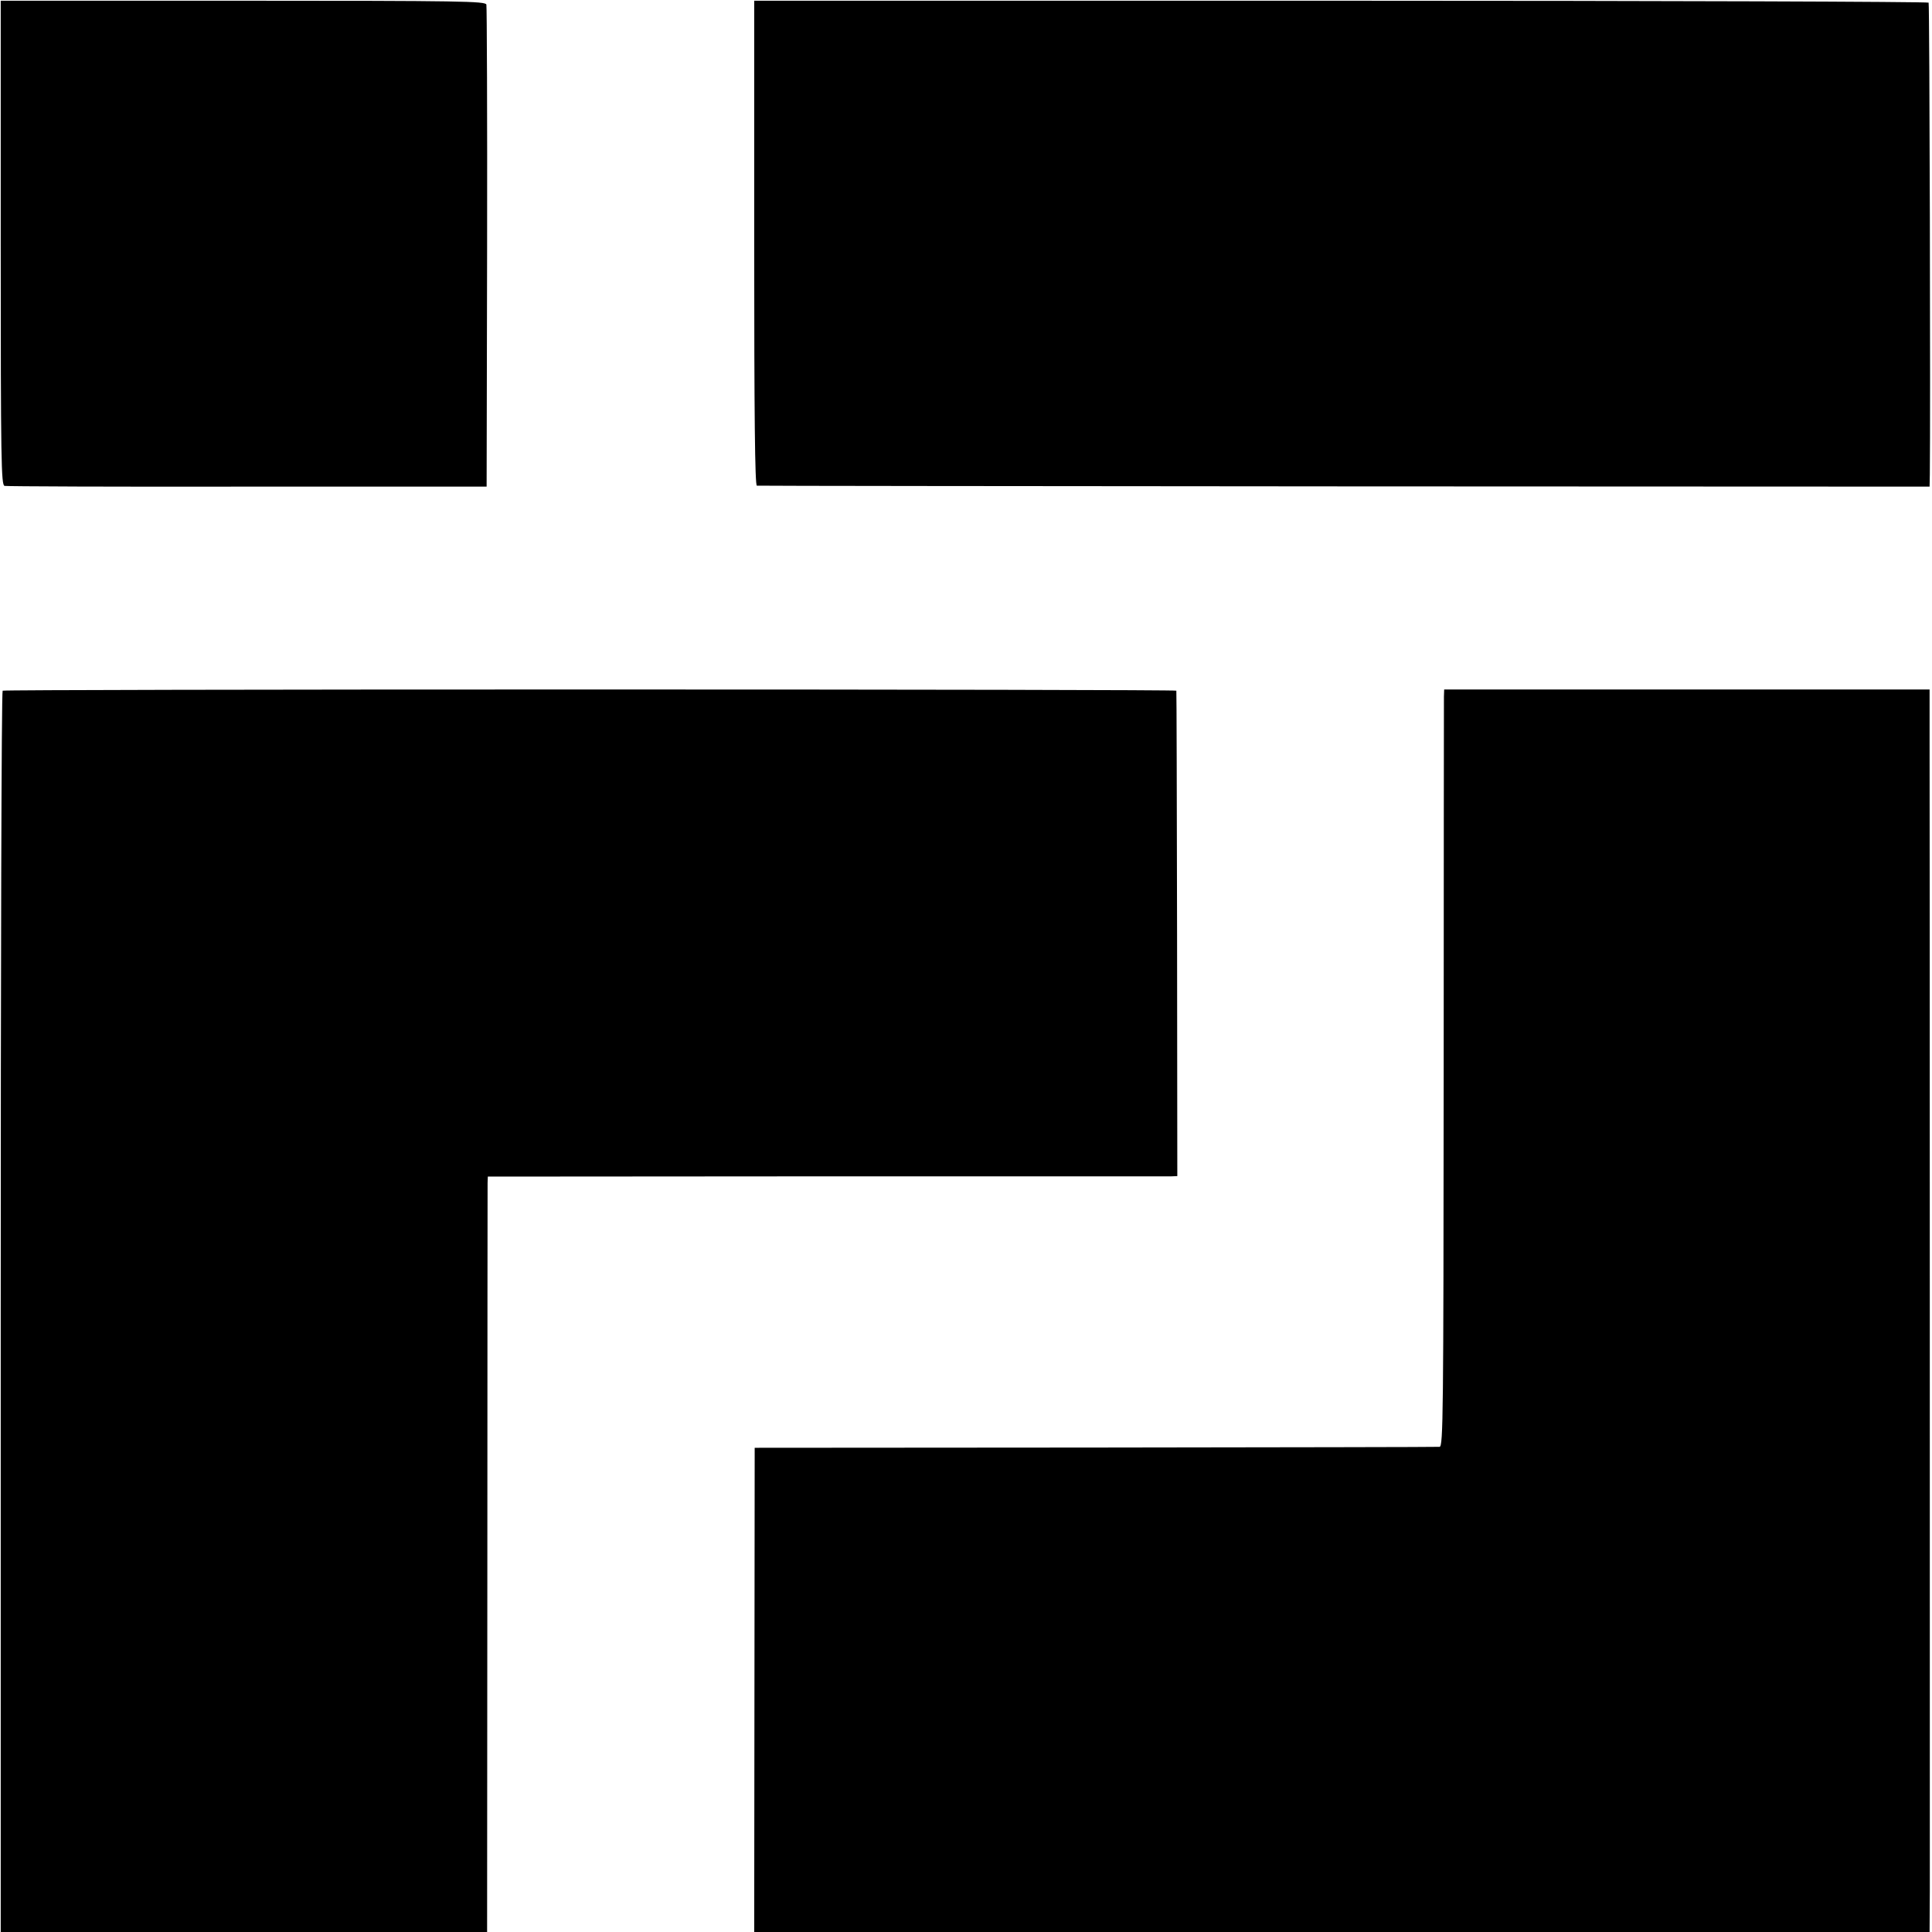 <?xml version="1.0" standalone="no"?>
<!DOCTYPE svg PUBLIC "-//W3C//DTD SVG 20010904//EN"
 "http://www.w3.org/TR/2001/REC-SVG-20010904/DTD/svg10.dtd">
<svg version="1.0" xmlns="http://www.w3.org/2000/svg"
 width="800pt" height="800pt" viewBox="0 0 800 800"
 preserveAspectRatio="xMidYMid meet">
<g transform="translate(0,800) scale(0.1,-0.1)"
fill="#000000" stroke="none">
<path d="M3 6994 c0 -907 2 -1003 16 -1006 9 -2 461 -4 1006 -3 l990 0 2 990
c1 545 -1 997 -3 1006 -4 14 -101 16 -1007 16 l-1004 0 0 -1003z"/>
<path d="M3123 6993 c0 -713 3 -1003 11 -1004 6 -1 1101 -2 2434 -3 l2422 -1
1 50 c3 242 -1 1947 -5 1954 -3 4 -1098 8 -2434 8 l-2429 0 0 -1004z"/>
<path d="M11 5140 c-5 -3 -8 -1160 -8 -2572 l0 -2568 1007 0 1007 0 1 1538 c0
845 1 1549 1 1564 l1 26 1403 1 c771 0 1413 0 1427 0 l25 1 -1 1003 c-1 551
-2 1004 -3 1007 0 3 -1093 5 -2427 5 -1334 0 -2429 -2 -2433 -5z"/>
<path d="M5979 5115 c0 -16 -1 -722 -1 -1567 -1 -1405 -2 -1538 -17 -1539 -9
-1 -650 -2 -1426 -3 l-1410 -1 -1 -1003 -1 -1002 2434 0 2433 0 1 178 c0 189
0 4445 -1 4772 l0 195 -1005 0 -1005 0 -1 -30z"/>
</g>
</svg>
